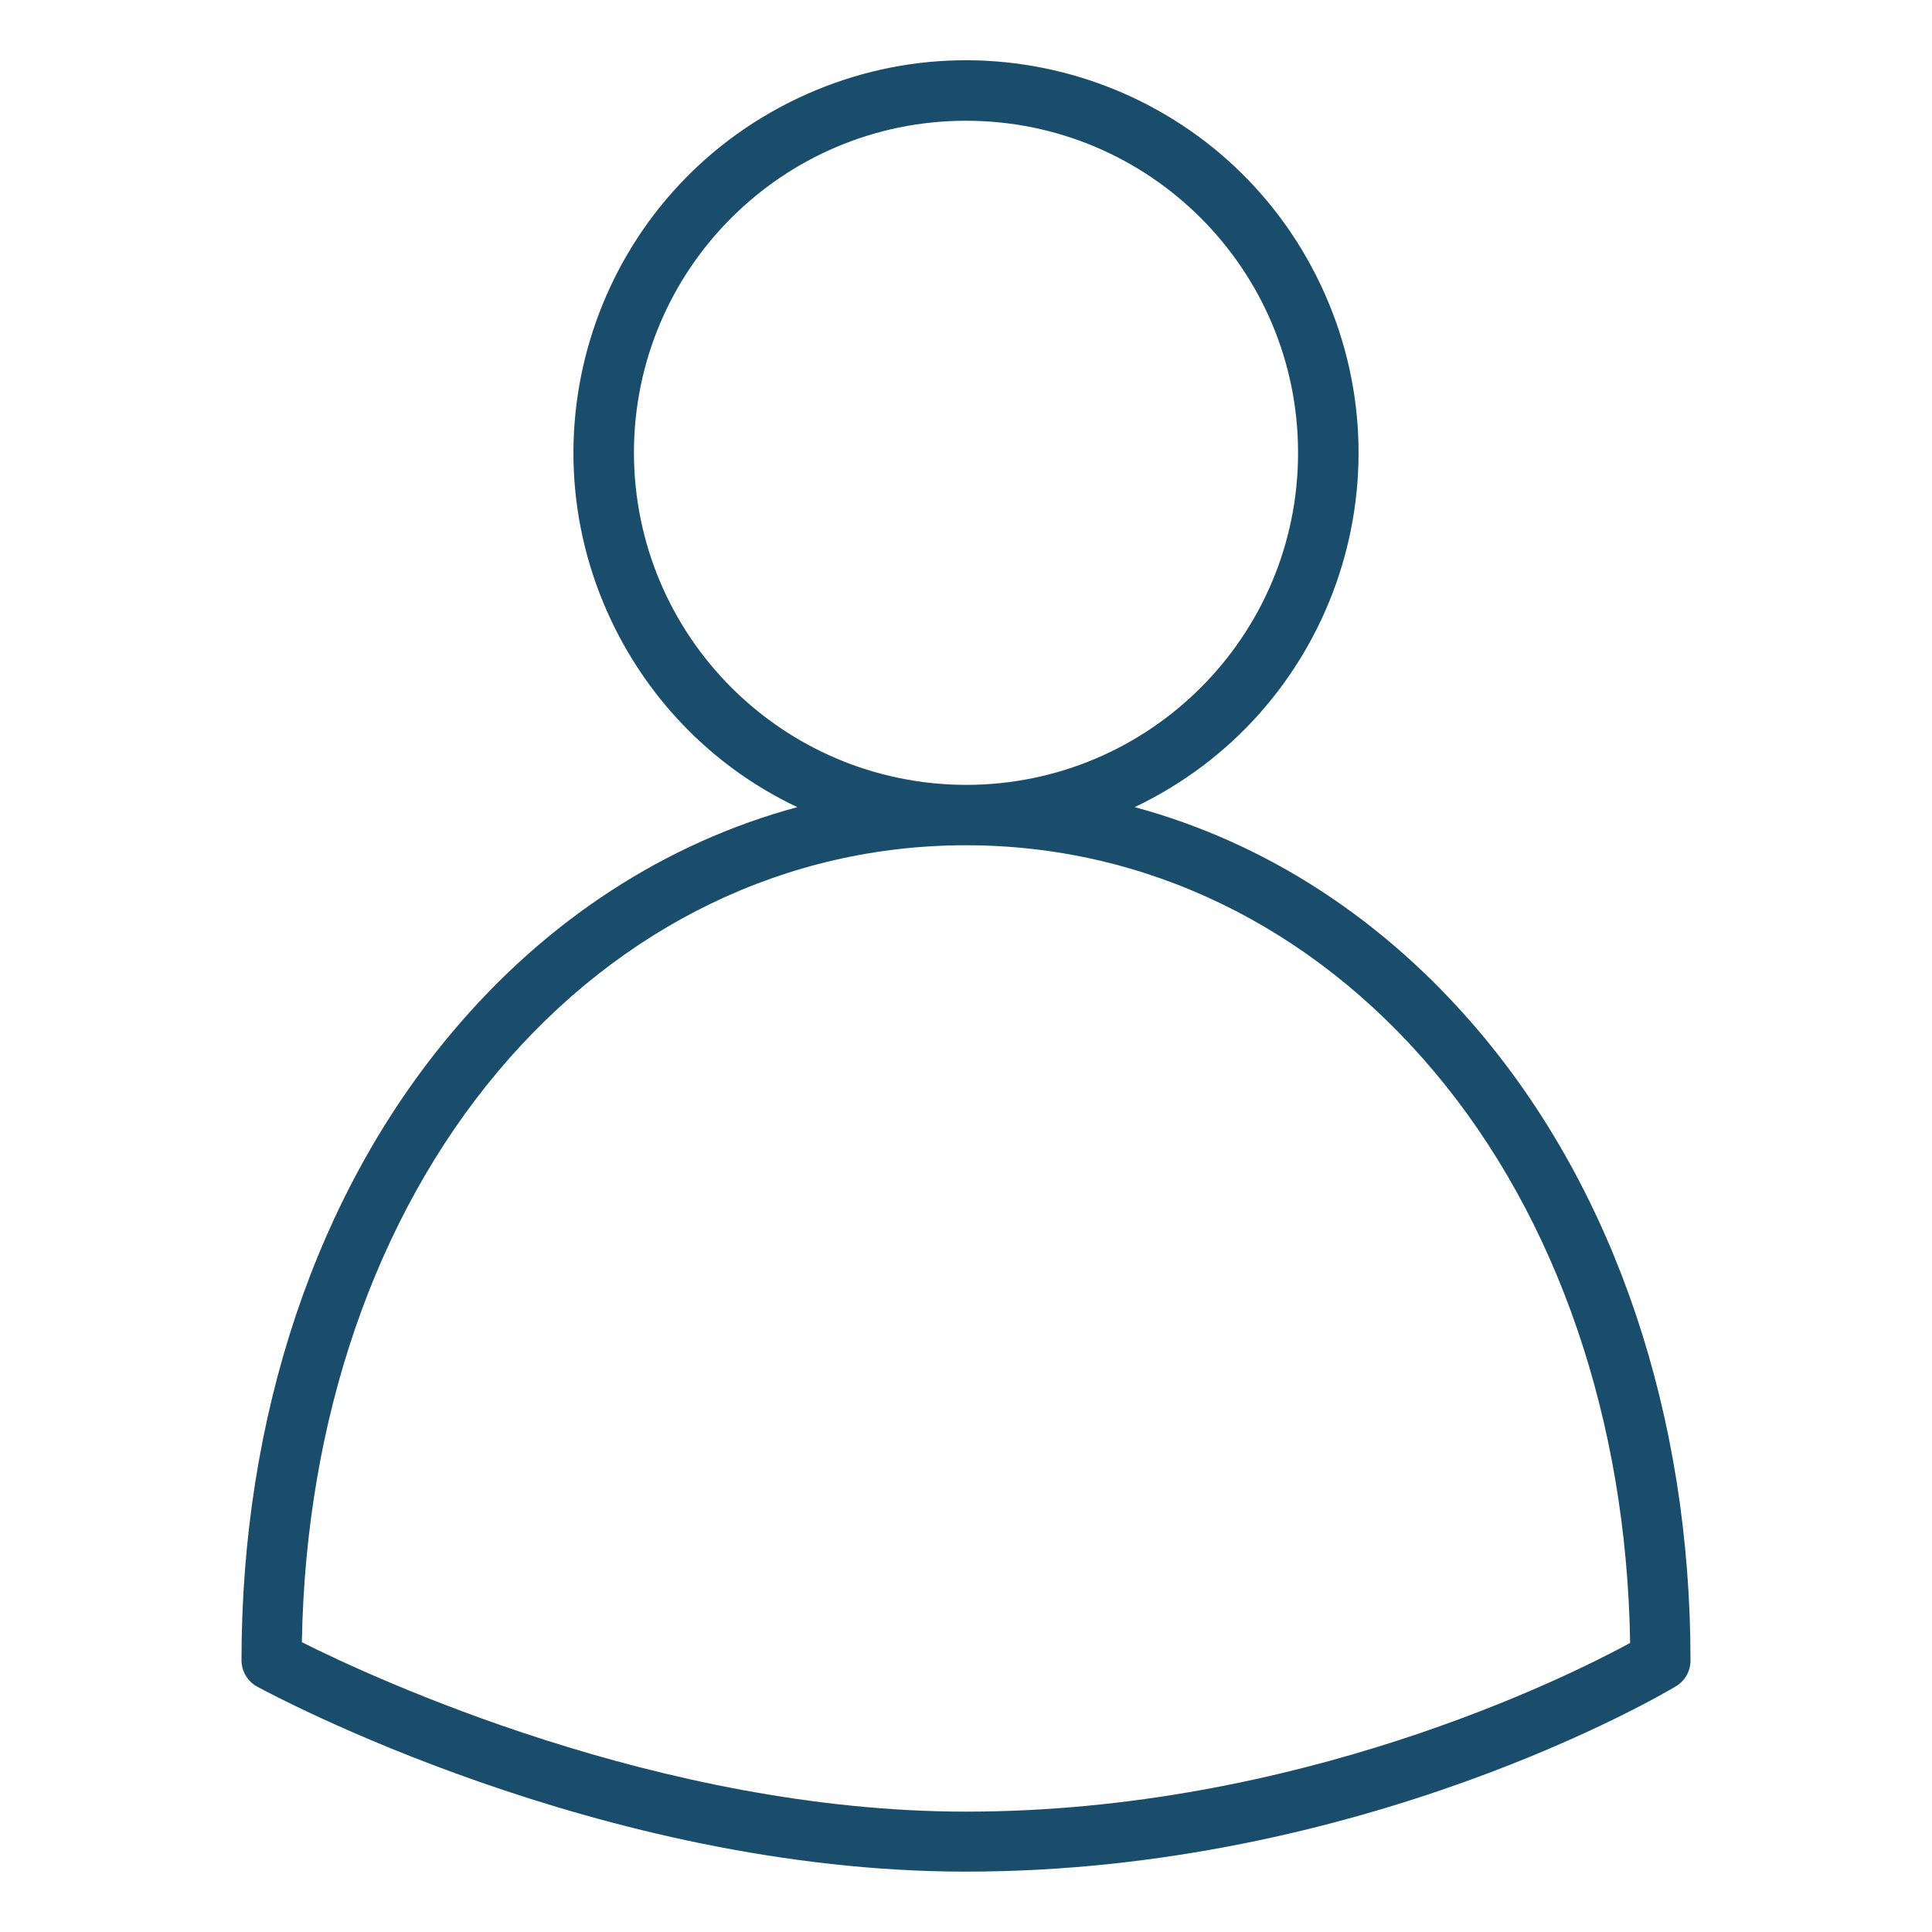 <?xml version="1.0" encoding="UTF-8"?> <!-- Generator: Adobe Illustrator 23.0.2, SVG Export Plug-In . SVG Version: 6.00 Build 0) --> <svg xmlns="http://www.w3.org/2000/svg" xmlns:xlink="http://www.w3.org/1999/xlink" id="Outline" x="0px" y="0px" viewBox="0 0 512 512" style="enable-background:new 0 0 512 512;" xml:space="preserve"> <style type="text/css"> .st0{fill:#1A4D6C;} </style> <path class="st0" d="M68.2,447c3.7,2,90.9,49,187.8,49c105,0,184.8-47.1,188.1-49.1c2.4-1.4,3.9-4,3.9-6.9 c0-64.6-19.8-123.7-55.8-166.4c-25.2-29.9-56.7-50.3-91.5-59.7c51.9-24.7,73.9-86.7,49.2-138.6S263.2,1.4,211.3,26.1 s-73.9,86.7-49.2,138.6c10.3,21.6,27.6,39,49.2,49.2c-34.8,9.4-66.4,29.8-91.5,59.7C83.8,316.3,64,375.4,64,440 C64,442.9,65.6,445.6,68.2,447z M168,120c0-48.6,39.4-88,88-88s88,39.4,88,88s-39.4,88-88,88C207.4,207.9,168.1,168.6,168,120z M132,283.9c32.5-38.6,76.5-59.9,124-59.9s91.5,21.3,124,59.9c32.7,38.8,51.1,92.5,52,151.5c-17.1,9.3-88.3,44.7-176,44.7 c-81.1,0-157.5-35.6-176-44.9C81,376.2,99.4,322.7,132,283.9z"></path> </svg> 